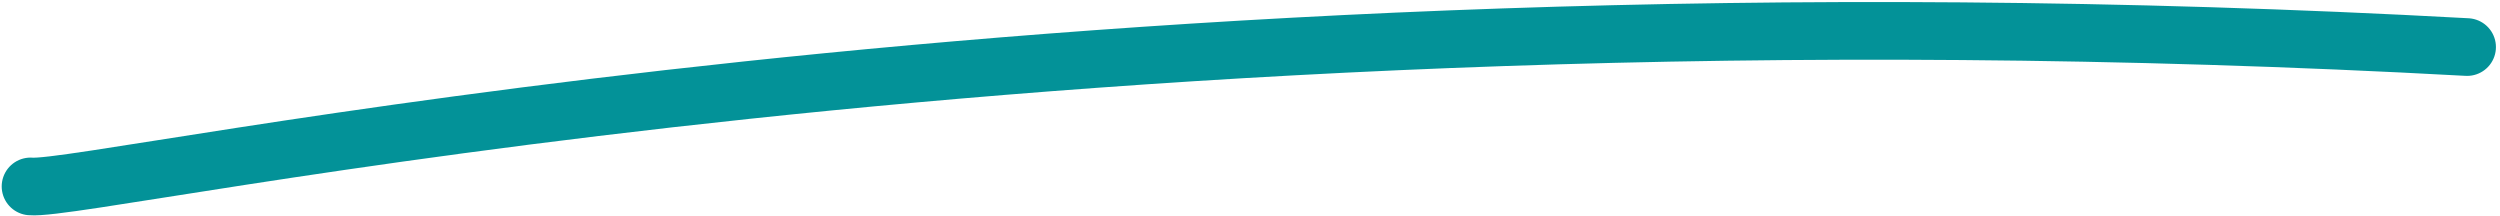 <?xml version="1.0" encoding="utf-8"?>
<!-- Generator: Adobe Illustrator 23.0.0, SVG Export Plug-In . SVG Version: 6.00 Build 0)  -->
<svg version="1.1" id="Layer_1" xmlns="http://www.w3.org/2000/svg" xmlns:xlink="http://www.w3.org/1999/xlink" x="0px" y="0px"
	 viewBox="0 0 348 30" style="enable-background:new 0 0 348 30;" xml:space="preserve">
<style type="text/css">
	.st0{fill:none;stroke:#039298;stroke-width:8.028;stroke-linecap:round;}
</style>
<path class="st0" d="M4.25,25.95c8.92,0.83,143.84-30.1,339.17-19.4"/>
</svg>
